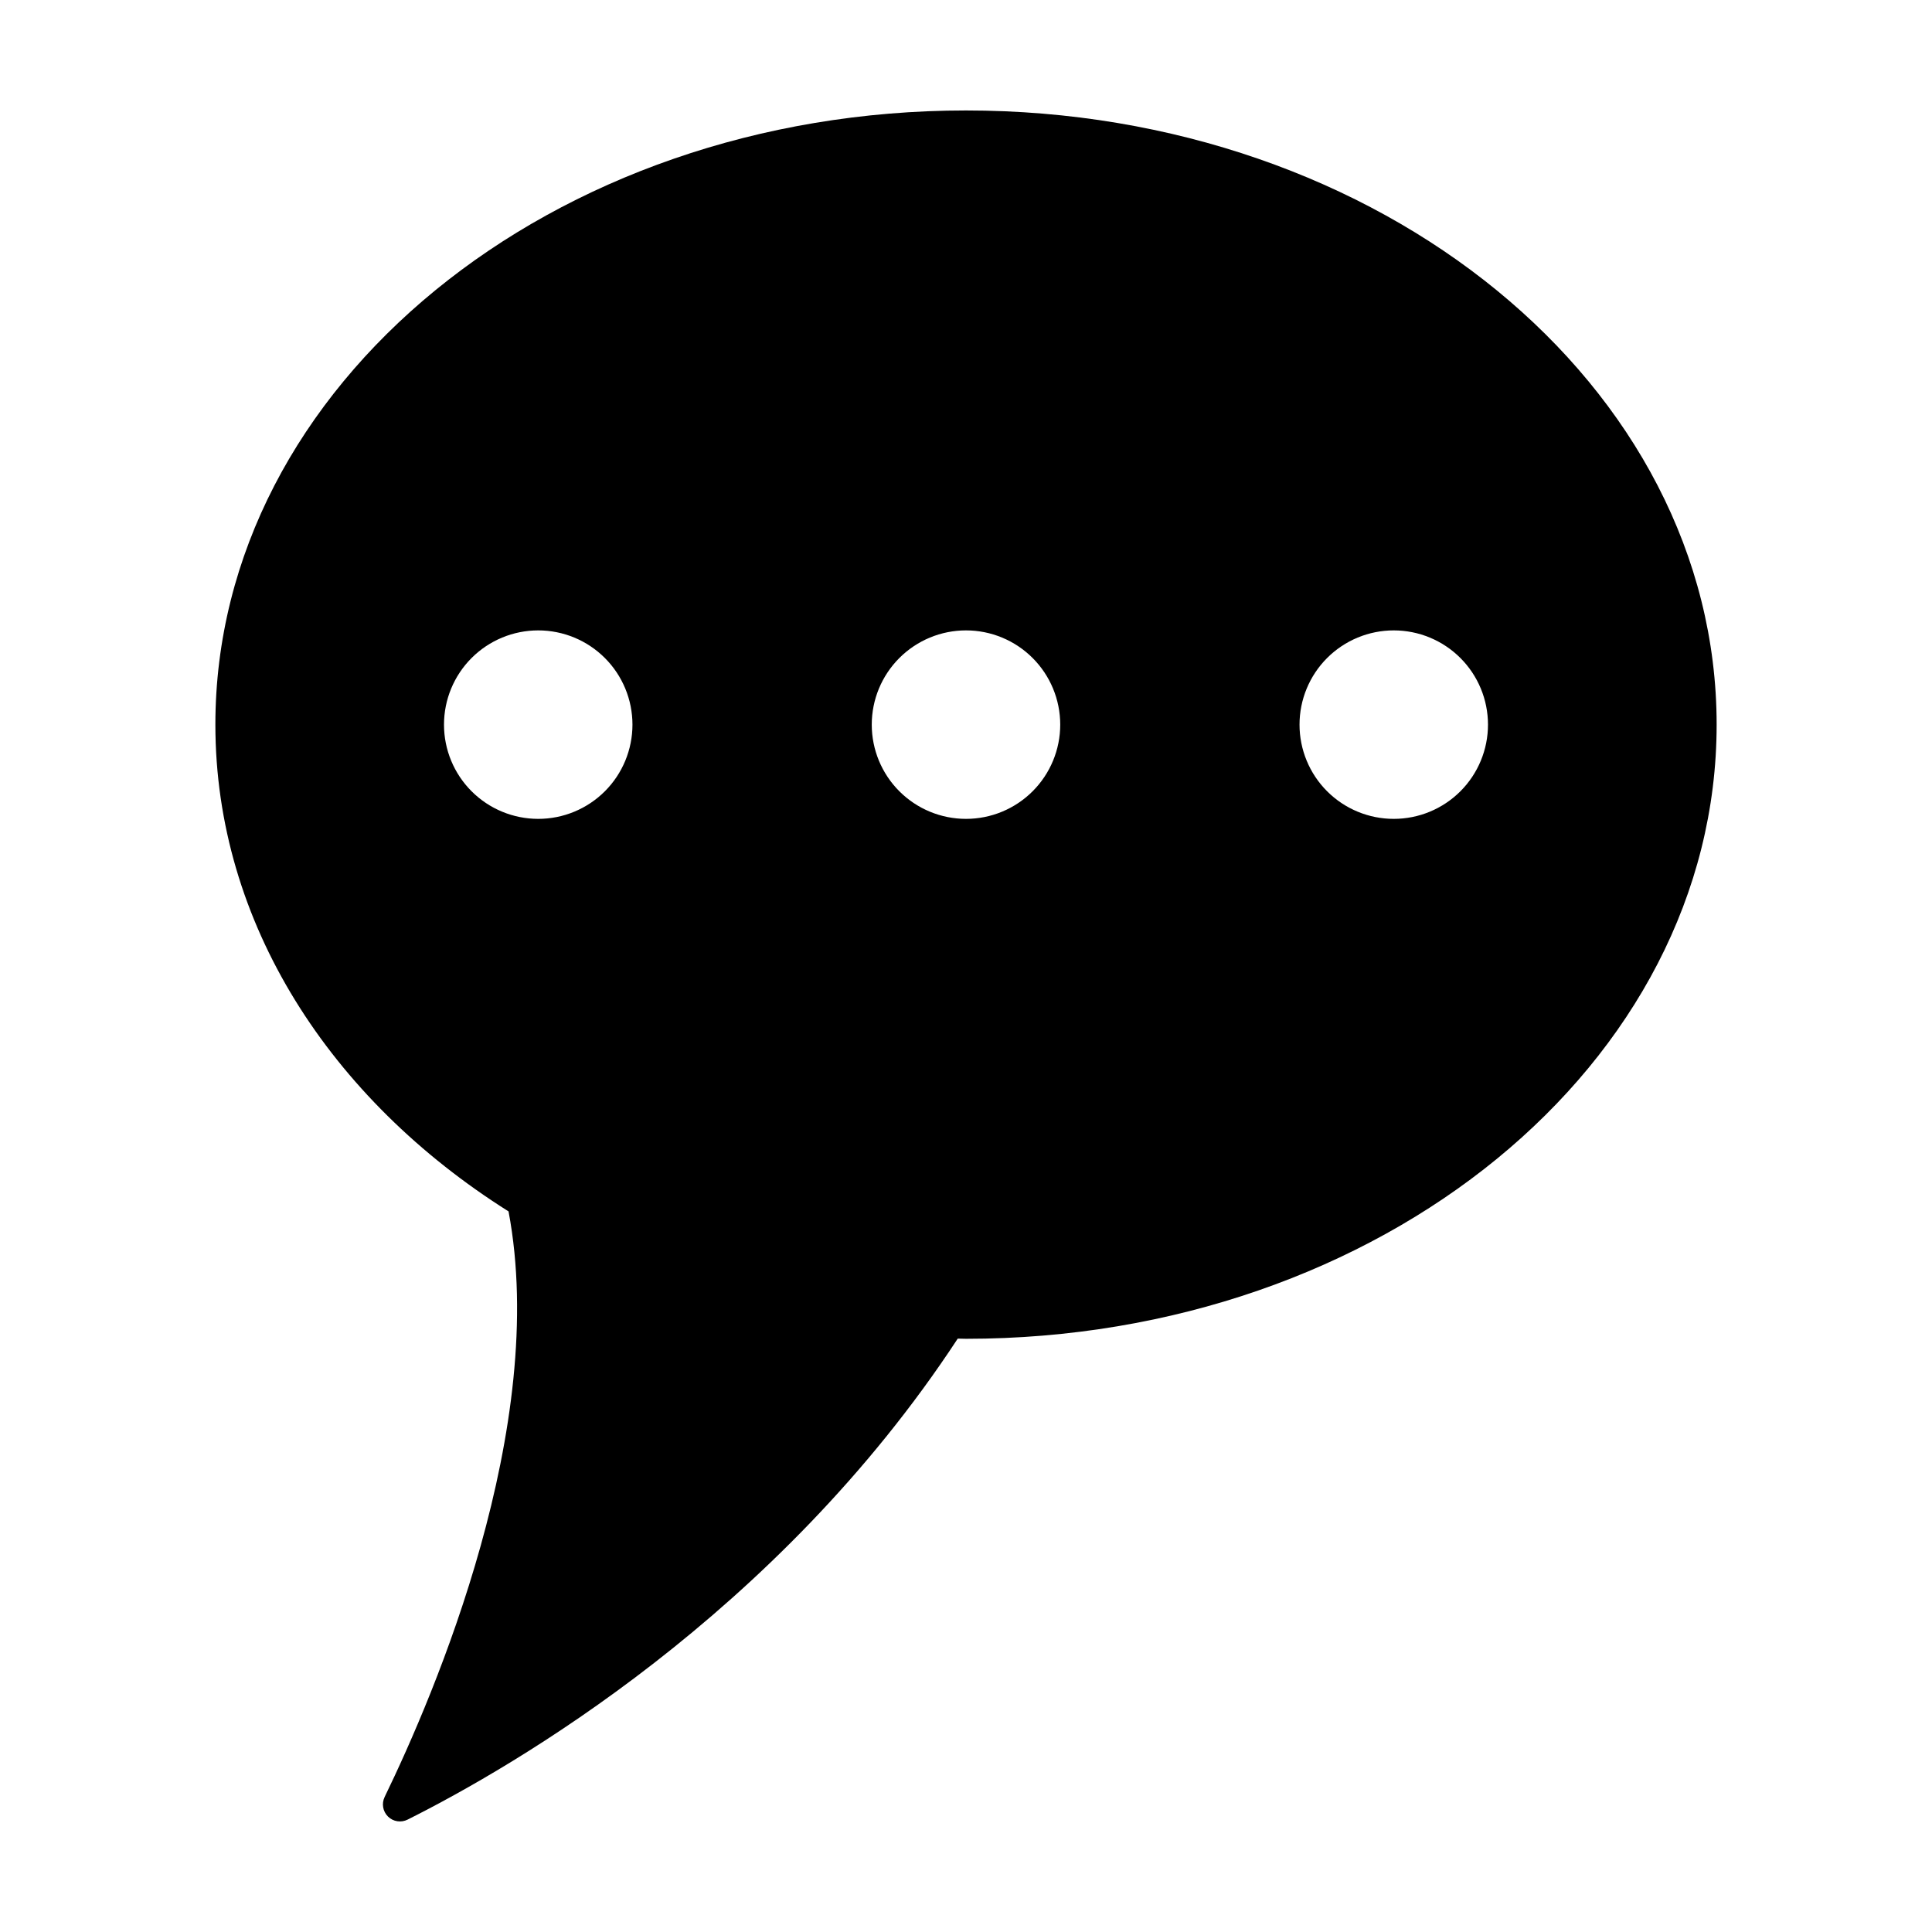 <?xml version="1.0" encoding="UTF-8"?>
<!-- The Best Svg Icon site in the world: iconSvg.co, Visit us! https://iconsvg.co -->
<svg fill="#000000" width="800px" height="800px" version="1.1" viewBox="144 144 512 512" xmlns="http://www.w3.org/2000/svg">
 <path d="m245.93 620.23c-0.844 1.742-0.477 3.828 0.902 5.184 1.383 1.352 3.477 1.672 5.199 0.793 27.793-13.91 97.77-54.242 145.78-127.46 0.734 0.008 1.457 0.047 2.195 0.047 109.86 0 198.92-72.867 198.92-162.76s-89.062-162.76-198.92-162.76c-109.86 0-198.93 72.867-198.93 162.76 0 52.543 30.461 99.242 77.691 129 10.758 56.922-19.531 127.76-32.84 155.19zm267.43-309.17c6.625 0 12.977 2.633 17.66 7.316 4.684 4.684 7.312 11.035 7.312 17.66 0 6.621-2.629 12.977-7.312 17.66s-11.035 7.312-17.66 7.312-12.977-2.629-17.66-7.312c-4.684-4.684-7.312-11.039-7.312-17.66 0-6.625 2.629-12.977 7.312-17.66 4.684-4.684 11.035-7.316 17.66-7.316zm-113.36 0c6.621 0 12.973 2.633 17.656 7.316 4.684 4.684 7.316 11.035 7.316 17.66 0 6.621-2.633 12.977-7.316 17.66s-11.035 7.312-17.656 7.312c-6.625 0-12.977-2.629-17.66-7.312s-7.316-11.039-7.316-17.66c0-6.625 2.633-12.977 7.316-17.66 4.684-4.684 11.035-7.316 17.66-7.316zm-113.36 0h-0.004c6.625 0 12.977 2.633 17.66 7.316 4.684 4.684 7.312 11.035 7.312 17.66 0 6.621-2.629 12.977-7.312 17.66-4.684 4.684-11.035 7.312-17.66 7.312-6.621 0-12.977-2.629-17.66-7.312-4.684-4.684-7.312-11.039-7.312-17.66 0-6.625 2.629-12.977 7.312-17.66 4.684-4.684 11.039-7.316 17.66-7.316z"/>
</svg>